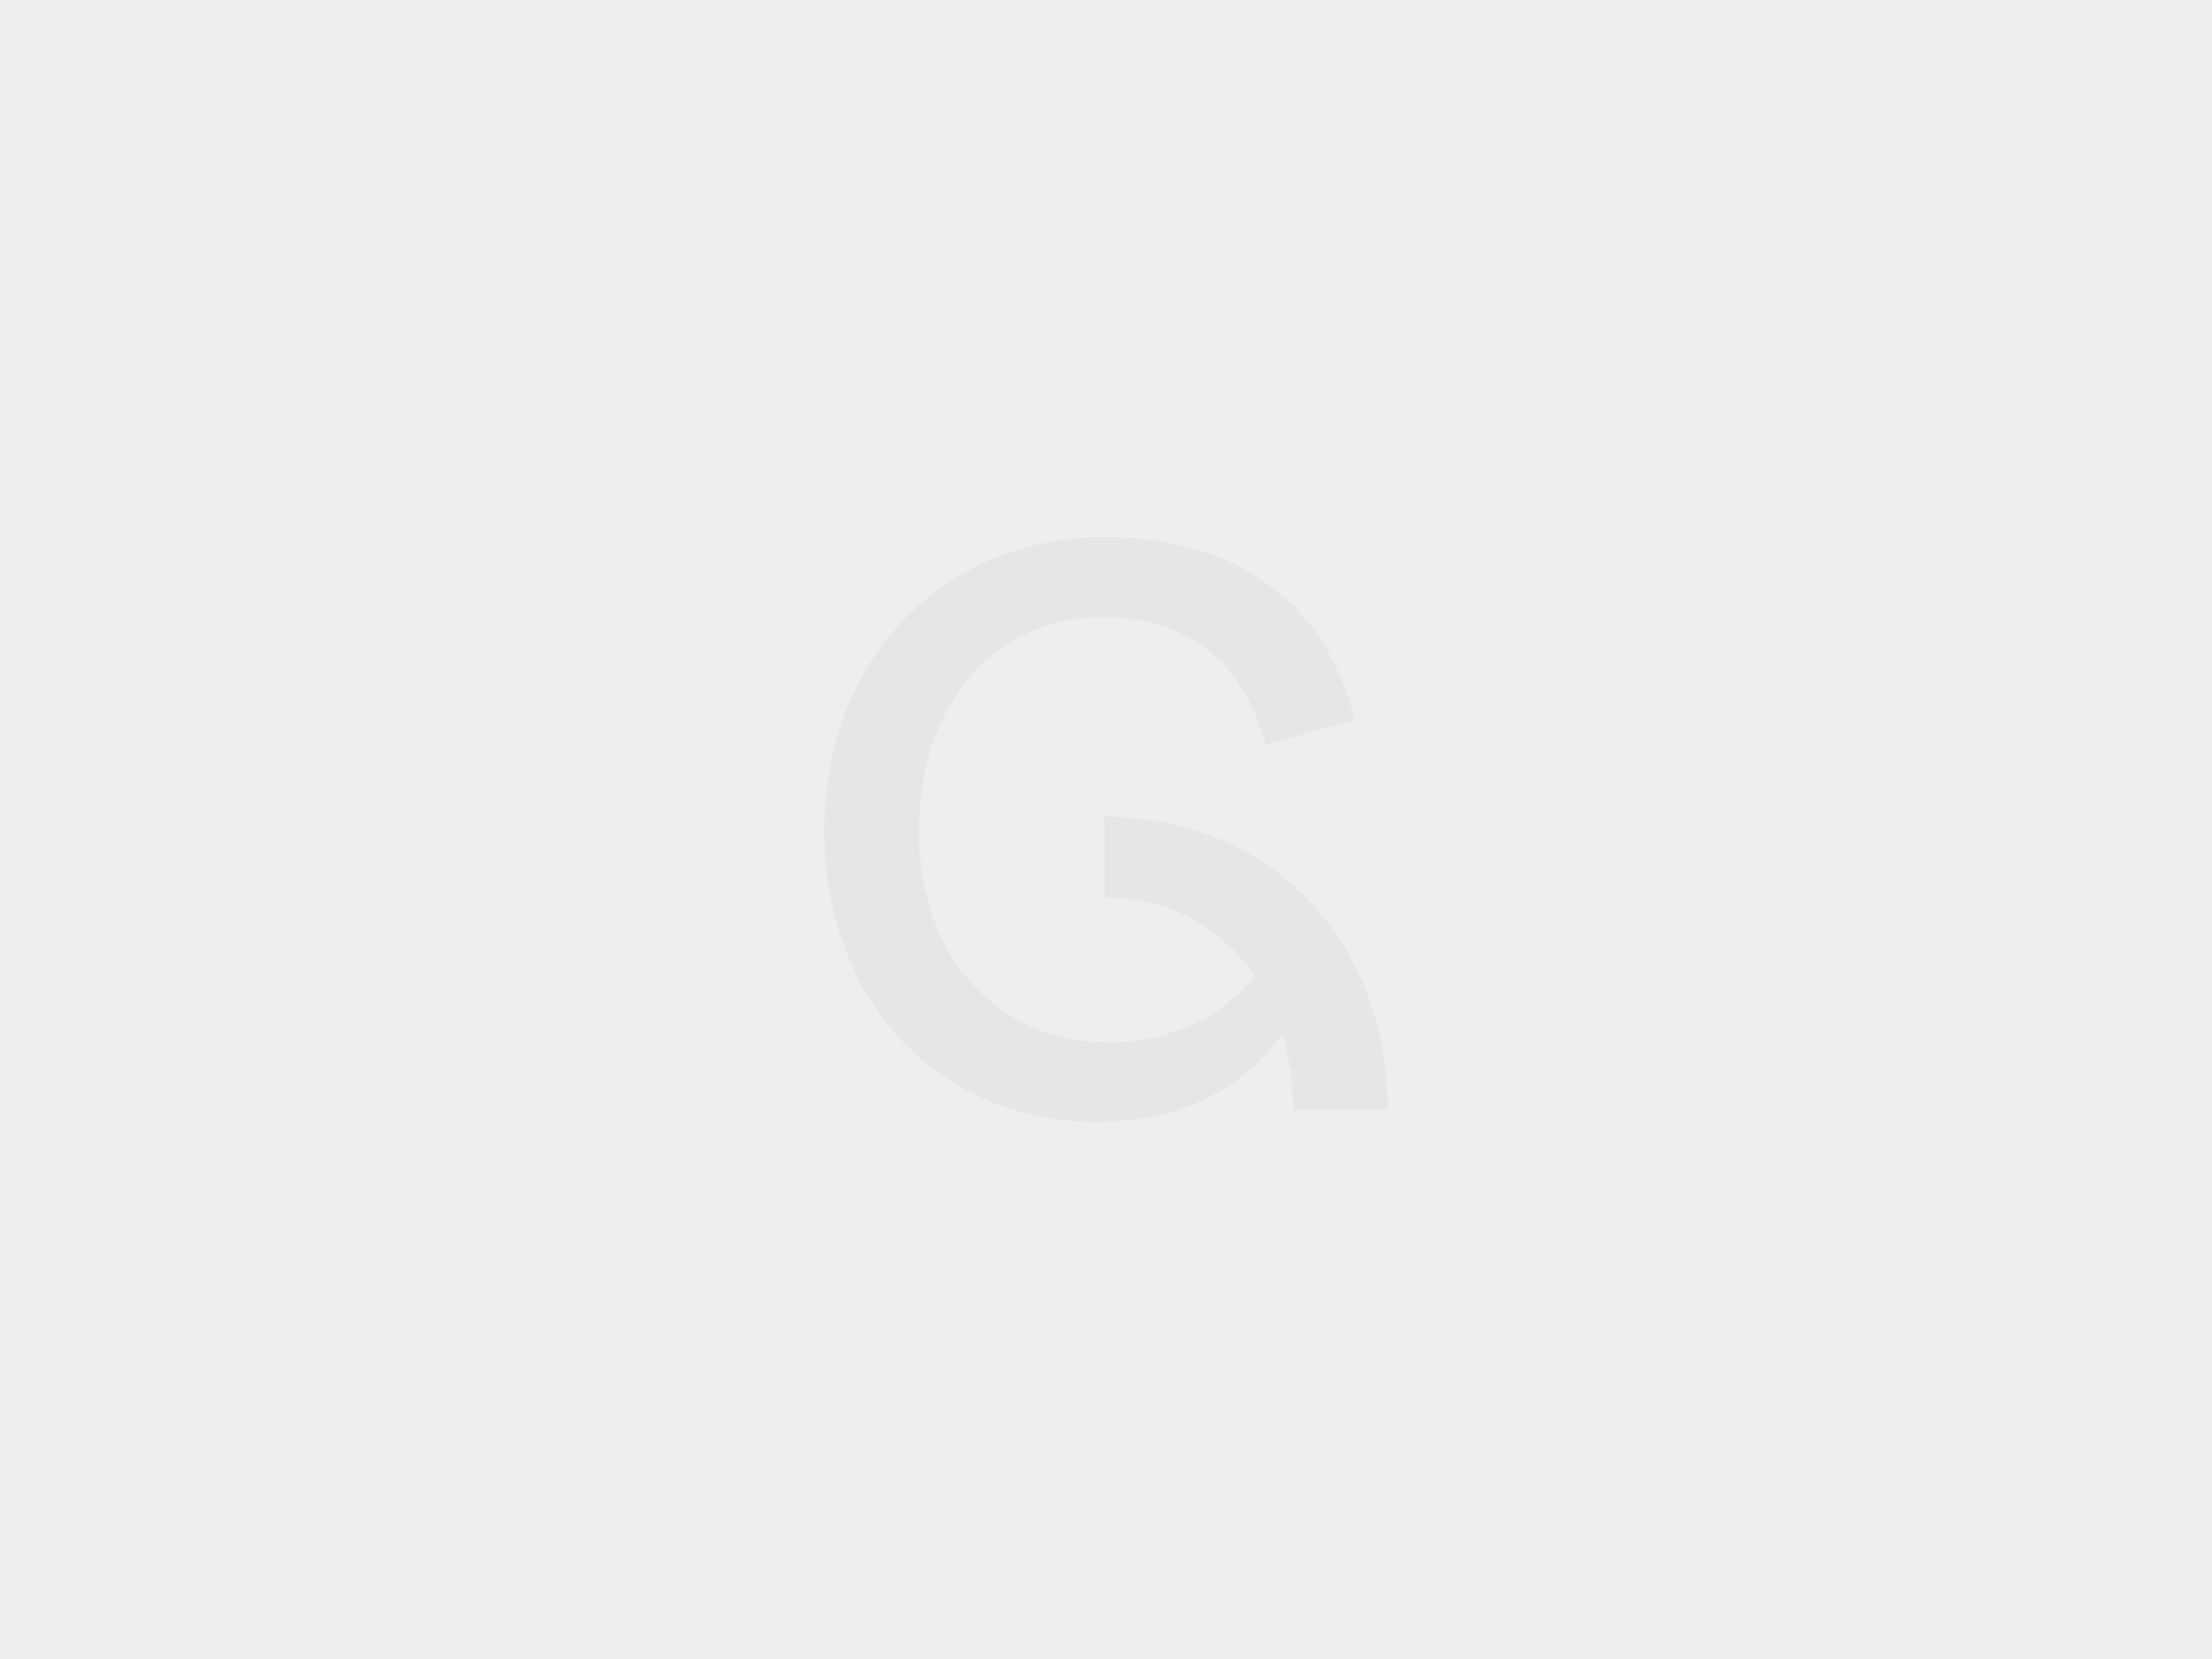<svg xmlns="http://www.w3.org/2000/svg" width="1000" height="750" viewBox="0 0 1000 750">
  <g fill="none" fill-rule="evenodd">
    <rect width="1000" height="750" fill="#EEE"/>
    <path fill="#E6E6E6" d="M126.425,162.807 C155.604,162.836 179.58,176.254 194.642,198.355 C179.036,217.944 154.563,228.406 128.653,228.406 C80.029,228.406 42.765,191.865 42.765,132.283 C42.765,75.647 77.108,36.155 125.707,36.155 C163.352,36.155 189.305,55.532 199.541,93.92 L239.751,82.58 C226.593,29.969 187.487,0 126.449,0 C53.363,0 5.68434189e-14,55.532 5.68434189e-14,132.283 C5.68434189e-14,209.777 51.516,264.238 123.147,264.238 C158.145,264.238 188.264,251.283 206.971,224.573 C210.1,234.987 211.859,246.351 211.859,258.54 C211.859,258.704 211.84,258.863 211.84,259.027 L250.261,259.027 L250.343,259.118 L250.343,259.027 L254.605,259.027 C254.605,258.863 254.625,258.704 254.625,258.54 C254.625,181.827 200.568,126.305 126.425,126.256 L126.425,162.807 Z" transform="translate(372.688 242.88)"/>
  </g>
</svg>
